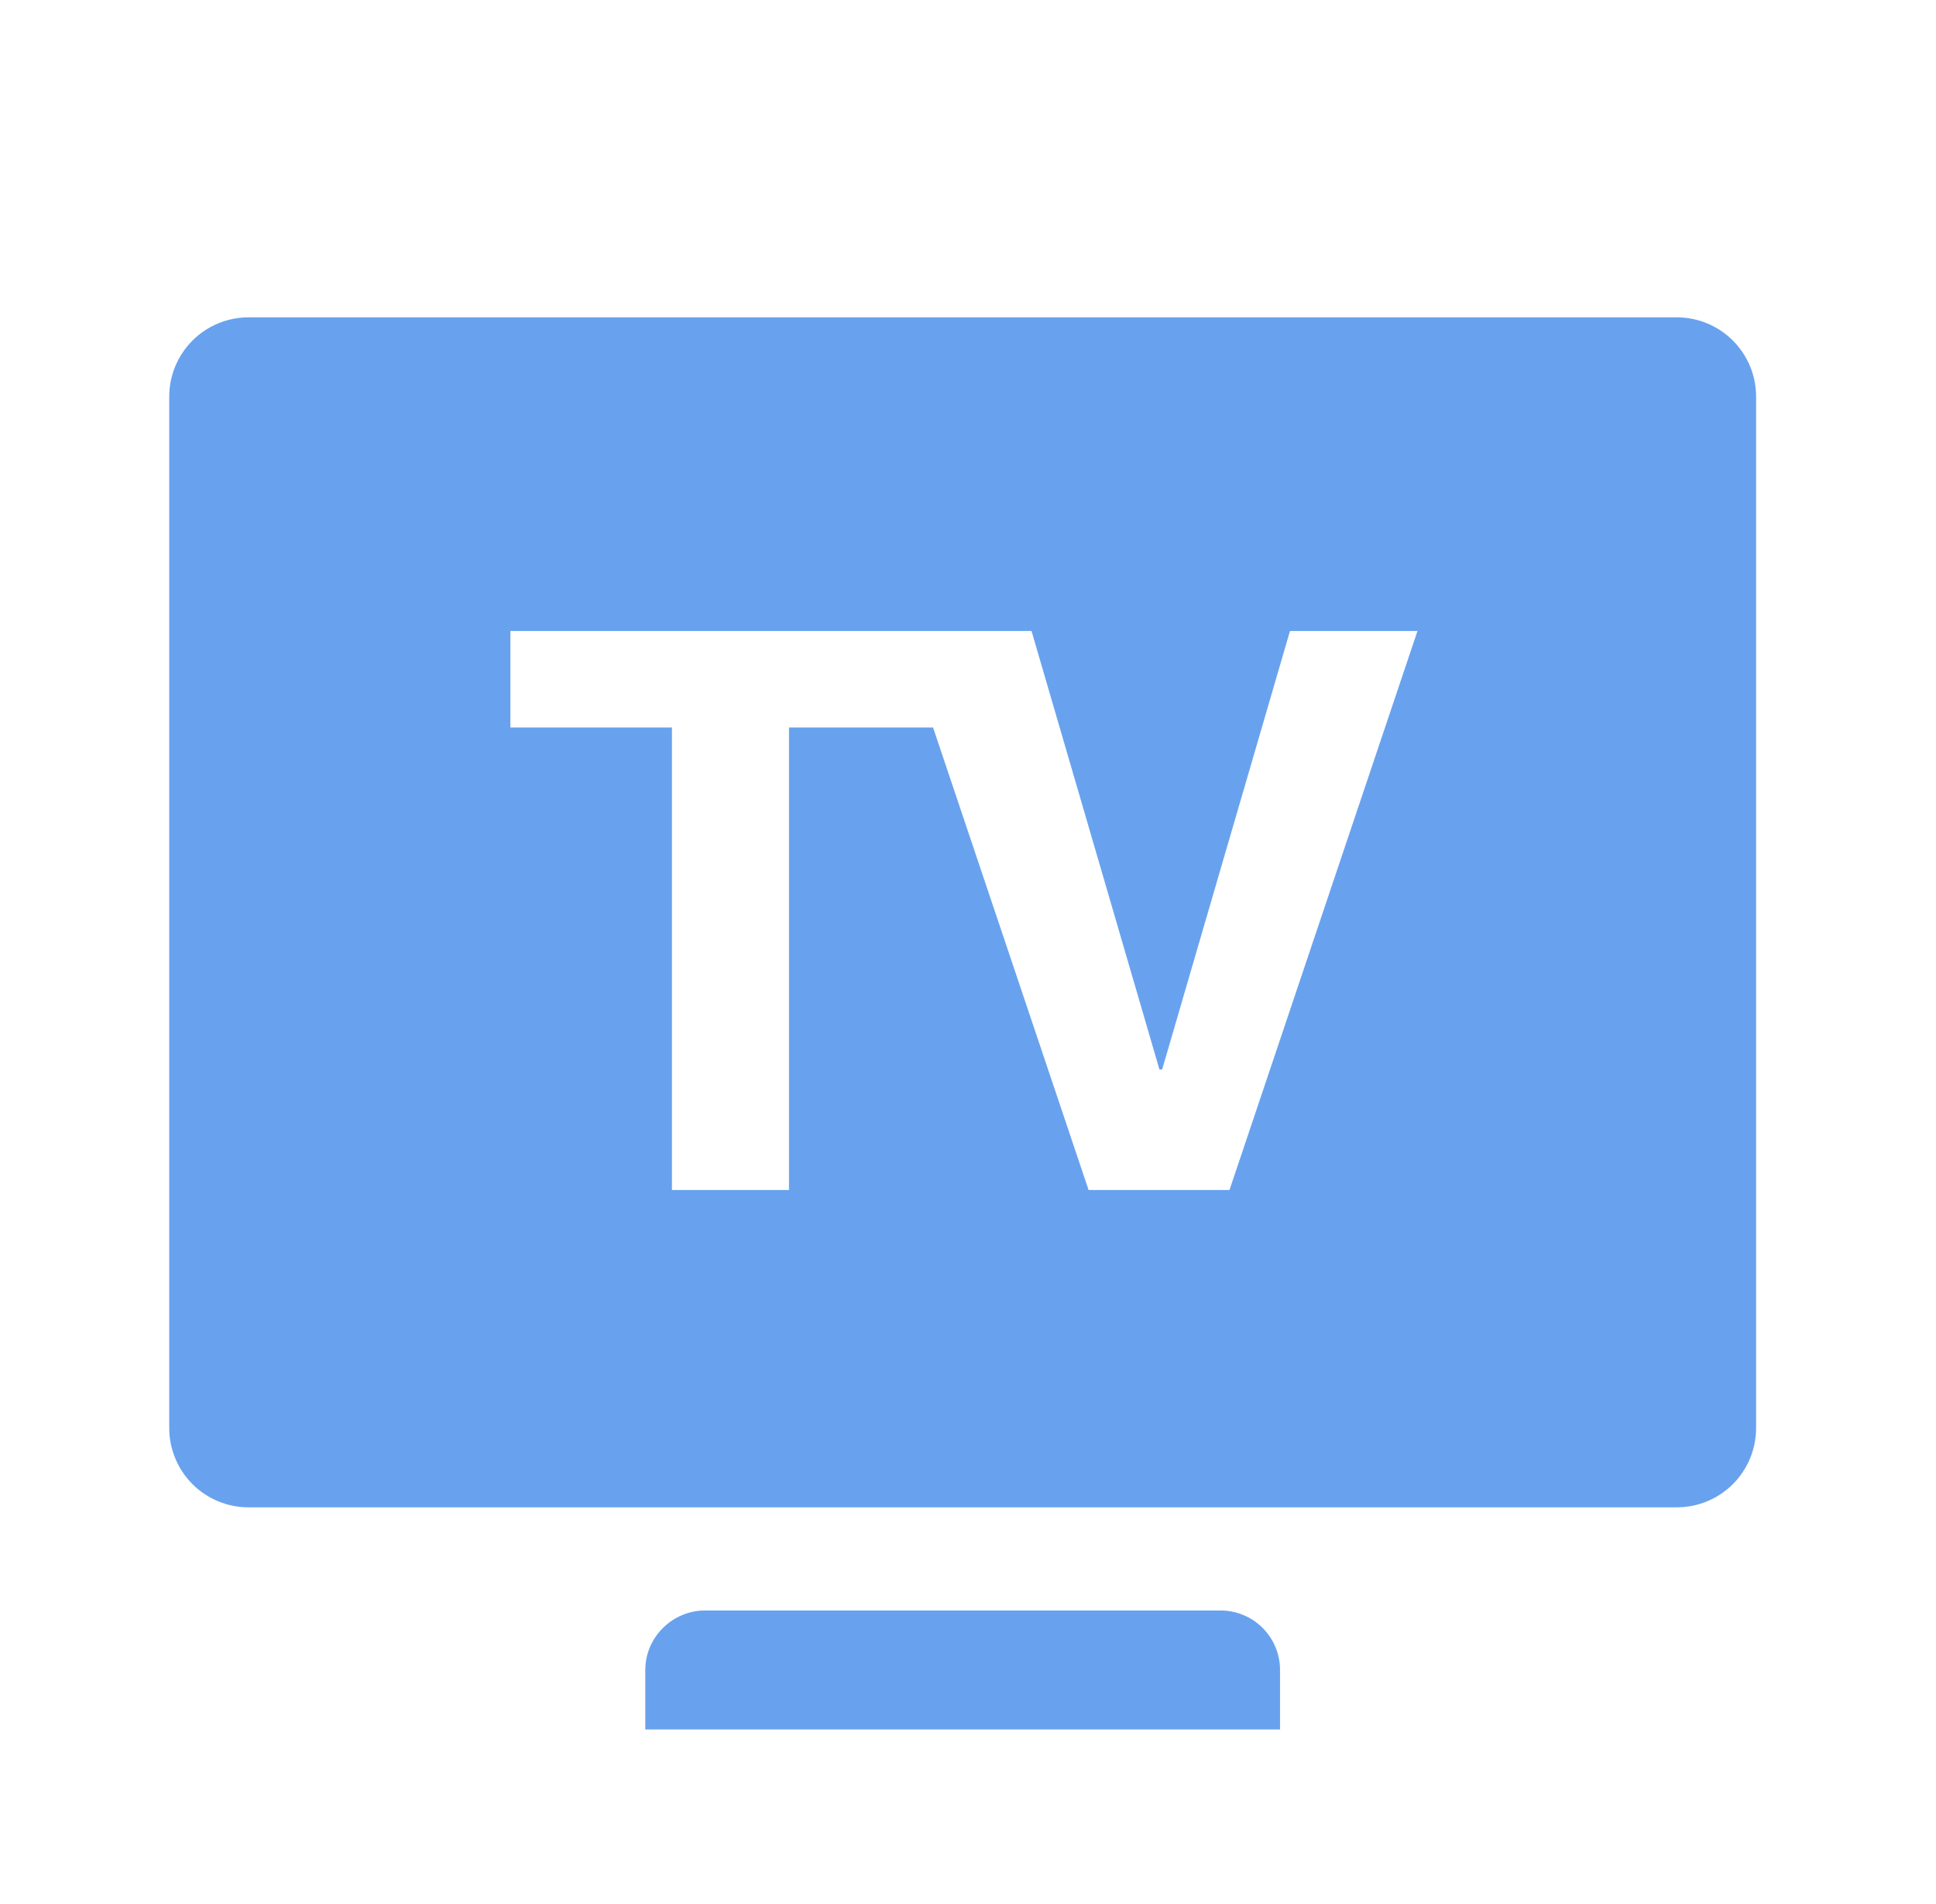 <svg width="61" height="60" viewBox="0 0 61 60" fill="none" xmlns="http://www.w3.org/2000/svg">
<path fill-rule="evenodd" clip-rule="evenodd" d="M28.377 19.885H16.082V22.925H21.172V37.5H24.86V22.925H29.399L34.3 37.5H38.739L44.662 19.885H40.645L36.617 33.703H36.532L32.502 19.885H28.377ZM5.332 12.5C5.332 11.837 5.595 11.201 6.064 10.732C6.533 10.263 7.169 10 7.832 10H52.832C53.495 10 54.131 10.263 54.6 10.732C55.069 11.201 55.332 11.837 55.332 12.5V45C55.332 45.663 55.069 46.299 54.6 46.768C54.131 47.237 53.495 47.5 52.832 47.5H7.832C7.169 47.5 6.533 47.237 6.064 46.768C5.595 46.299 5.332 45.663 5.332 45V12.5ZM20.332 52.625C20.332 51.59 21.192 50.75 22.215 50.75H38.45C38.696 50.749 38.941 50.797 39.169 50.891C39.398 50.984 39.605 51.122 39.78 51.297C39.955 51.471 40.094 51.678 40.189 51.906C40.283 52.134 40.332 52.378 40.332 52.625V54.5H20.332V52.625Z" fill="#68A2EE"/>
</svg>
